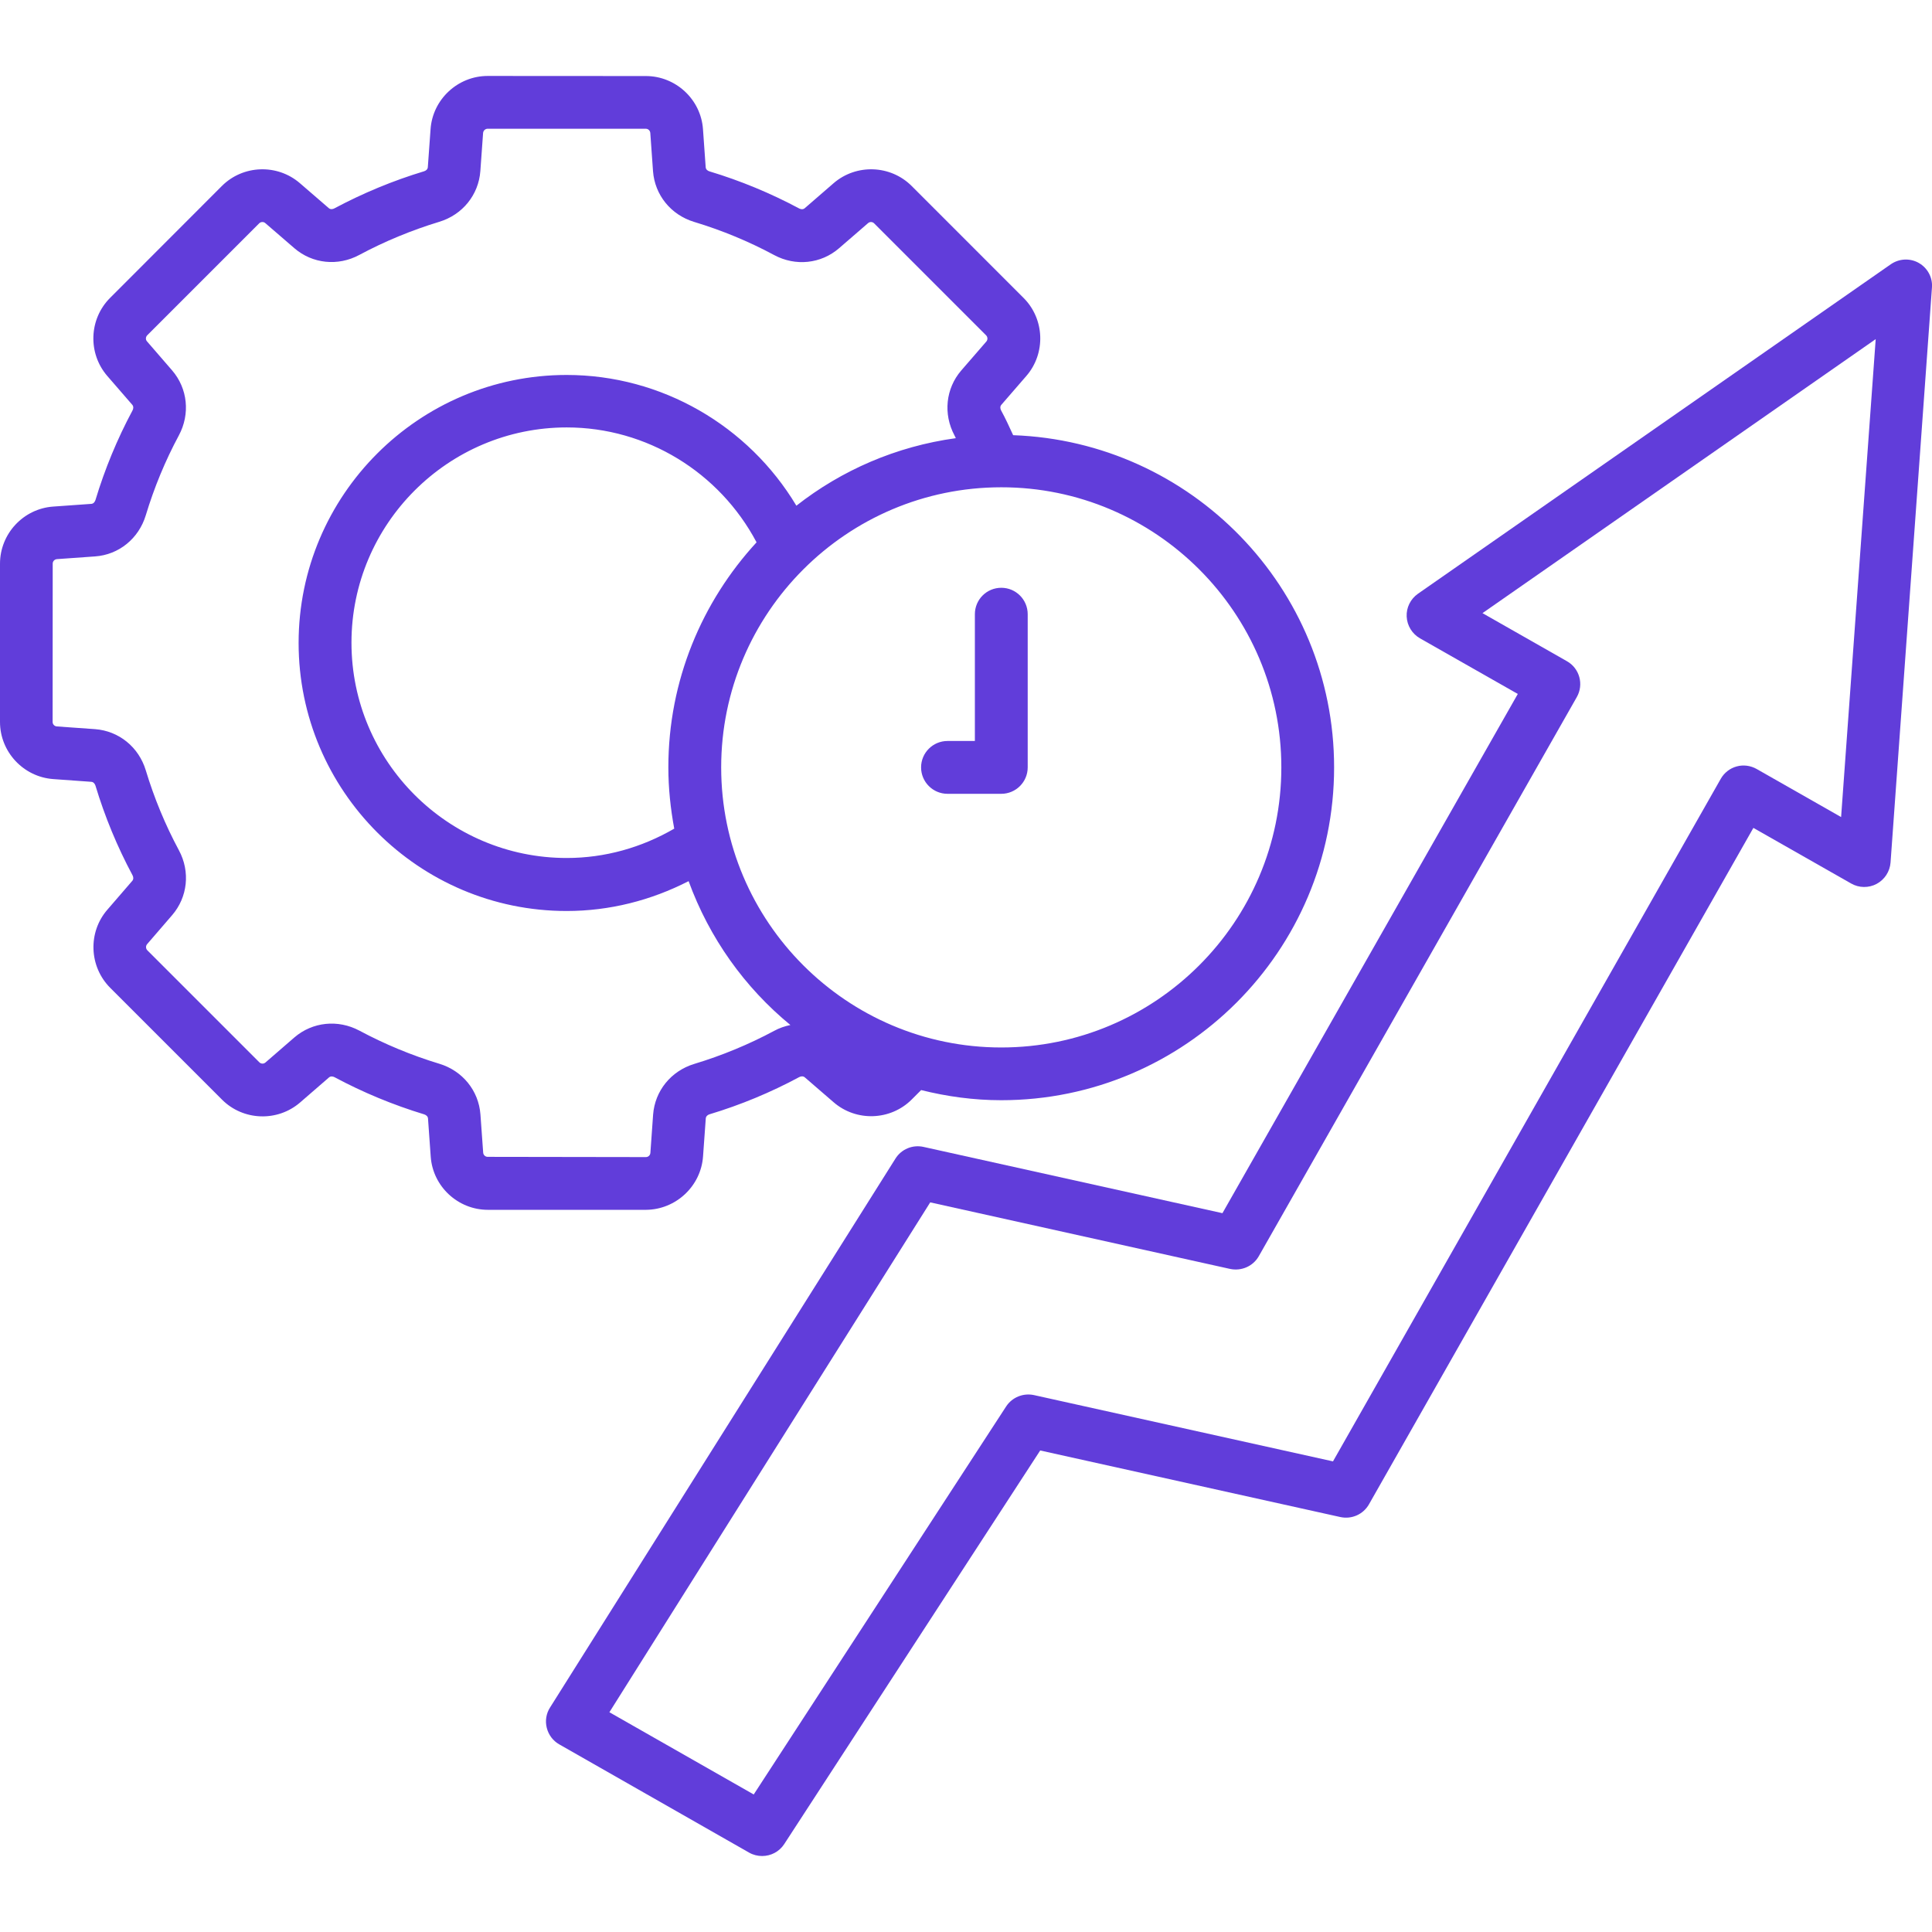 <svg width="64" height="64" viewBox="0 0 64 64" fill="none" xmlns="http://www.w3.org/2000/svg">
<g clip-path="url(#clip0_97_2839)">
<g clip-path="url(#clip1_97_2839)">
<path d="M23.289 38.309L23.38 37.047C23.386 36.974 23.45 36.927 23.505 36.912C24.532 36.603 25.529 36.189 26.474 35.681C26.527 35.652 26.603 35.641 26.658 35.687L27.618 36.516C28.367 37.163 29.502 37.122 30.202 36.422L30.514 36.11C31.366 36.323 32.252 36.446 33.168 36.446C39.25 36.446 44.194 31.499 44.194 25.42C44.194 19.473 39.46 14.626 33.562 14.416C33.434 14.139 33.309 13.862 33.163 13.596C33.134 13.544 33.122 13.468 33.169 13.412L34 12.453C34.648 11.703 34.607 10.569 33.907 9.869L30.2 6.161C29.5 5.461 28.365 5.421 27.615 6.068L26.656 6.899C26.6 6.946 26.527 6.934 26.472 6.905C25.53 6.401 24.529 5.986 23.503 5.677C23.445 5.66 23.383 5.616 23.377 5.543L23.287 4.277C23.217 3.292 22.386 2.519 21.394 2.519L16.156 2.516C15.167 2.516 14.333 3.289 14.263 4.277L14.172 5.54C14.166 5.613 14.105 5.657 14.047 5.674C13.02 5.984 12.023 6.398 11.078 6.902C11.025 6.932 10.949 6.943 10.894 6.897L9.934 6.068C9.185 5.421 8.05 5.461 7.35 6.161L3.646 9.869C2.946 10.569 2.905 11.703 3.553 12.453L4.384 13.412C4.43 13.468 4.419 13.544 4.39 13.596C3.885 14.538 3.471 15.539 3.162 16.565C3.144 16.621 3.1 16.685 3.028 16.691L1.762 16.781C0.773 16.851 0 17.682 0 18.674V23.916C0 24.904 0.773 25.735 1.762 25.808L3.028 25.899C3.1 25.905 3.144 25.969 3.162 26.024C3.471 27.051 3.885 28.051 4.39 28.994C4.419 29.046 4.43 29.122 4.384 29.177L3.555 30.137C2.908 30.884 2.949 32.018 3.649 32.721L7.356 36.428C8.056 37.128 9.19 37.169 9.94 36.522L10.9 35.69C10.955 35.644 11.028 35.655 11.083 35.684C12.025 36.189 13.026 36.603 14.053 36.915C14.108 36.933 14.172 36.976 14.178 37.049L14.268 38.315C14.338 39.304 15.17 40.077 16.162 40.077H21.403C22.389 40.068 23.219 39.295 23.289 38.309ZM42.446 25.42C42.446 30.536 38.284 34.699 33.168 34.699C28.052 34.699 23.89 30.536 23.89 25.42C23.89 20.304 28.052 16.142 33.168 16.142C38.284 16.139 42.446 20.304 42.446 25.42ZM22.335 27.45C21.253 28.077 20.04 28.422 18.774 28.422C14.842 28.422 11.643 25.222 11.643 21.29C11.643 17.359 14.842 14.159 18.774 14.159C21.422 14.159 23.831 15.643 25.062 17.965C23.254 19.931 22.14 22.544 22.14 25.418C22.14 26.114 22.213 26.791 22.335 27.45ZM16.006 38.184L15.915 36.918C15.857 36.13 15.323 35.471 14.553 35.238C13.637 34.961 12.745 34.59 11.905 34.141C11.193 33.762 10.35 33.852 9.752 34.366L8.793 35.197C8.732 35.25 8.644 35.244 8.589 35.188L4.882 31.481C4.826 31.426 4.823 31.335 4.873 31.277L5.701 30.317C6.217 29.72 6.308 28.874 5.926 28.165C5.474 27.325 5.106 26.432 4.829 25.517C4.596 24.747 3.937 24.213 3.149 24.154L1.883 24.064C1.804 24.058 1.743 23.994 1.743 23.915L1.746 18.671C1.746 18.592 1.807 18.528 1.886 18.522L3.149 18.432C3.937 18.377 4.596 17.84 4.829 17.07C5.106 16.154 5.474 15.261 5.926 14.421C6.305 13.713 6.217 12.867 5.701 12.269L4.87 11.309C4.817 11.251 4.823 11.161 4.879 11.105L8.586 7.398C8.641 7.343 8.732 7.34 8.79 7.392L9.75 8.221C10.347 8.737 11.193 8.827 11.902 8.445C12.745 7.993 13.637 7.626 14.55 7.348C15.32 7.115 15.854 6.456 15.912 5.668L16.003 4.405C16.009 4.327 16.076 4.265 16.152 4.265H21.393C21.472 4.265 21.536 4.327 21.542 4.405L21.632 5.671C21.691 6.459 22.224 7.118 22.994 7.351C23.91 7.628 24.803 7.996 25.643 8.448C26.354 8.83 27.197 8.74 27.795 8.223L28.755 7.392C28.813 7.34 28.904 7.343 28.959 7.401L32.666 11.108C32.721 11.164 32.724 11.254 32.675 11.312L31.843 12.272C31.327 12.87 31.24 13.716 31.619 14.424C31.634 14.454 31.648 14.486 31.663 14.515C29.688 14.786 27.88 15.576 26.381 16.752C24.791 14.098 21.912 12.421 18.771 12.421C13.877 12.421 9.892 16.402 9.892 21.299C9.892 26.194 13.874 30.178 18.771 30.178C20.192 30.178 21.565 29.828 22.811 29.189C23.496 31.068 24.666 32.71 26.183 33.955C25.999 33.993 25.818 34.054 25.646 34.148C24.803 34.6 23.913 34.967 22.997 35.244C22.227 35.478 21.694 36.137 21.635 36.924L21.545 38.19C21.539 38.269 21.475 38.33 21.396 38.33L16.155 38.322C16.076 38.322 16.012 38.26 16.006 38.184Z" fill="#613DDA"/>
<path d="M32.294 20.346V24.546H31.387C30.905 24.546 30.512 24.937 30.512 25.421C30.512 25.902 30.903 26.296 31.387 26.296H33.169C33.65 26.296 34.044 25.905 34.044 25.421V20.346C34.044 19.864 33.653 19.471 33.169 19.471C32.685 19.471 32.294 19.861 32.294 20.346Z" fill="#613DDA"/>
<path d="M63.564 8.711C63.273 8.545 62.911 8.563 62.634 8.755L46.971 19.669C46.726 19.841 46.583 20.127 46.598 20.425C46.612 20.725 46.779 20.996 47.038 21.145L50.279 22.988L40.495 40.188L30.59 37.992C30.228 37.913 29.858 38.068 29.663 38.38L18.221 56.563C18.092 56.764 18.054 57.009 18.113 57.239C18.171 57.47 18.32 57.668 18.527 57.785L24.815 61.37C24.952 61.448 25.101 61.483 25.247 61.483C25.533 61.483 25.813 61.343 25.979 61.087L34.458 48.049L44.4 50.254C44.776 50.336 45.159 50.166 45.348 49.834L58.083 27.425L61.323 29.268C61.583 29.417 61.904 29.42 62.166 29.28C62.431 29.137 62.604 28.871 62.627 28.571L63.998 9.531C64.027 9.198 63.855 8.877 63.563 8.711L63.564 8.711ZM60.989 27.066L58.192 25.474C57.991 25.36 57.752 25.328 57.53 25.389C57.305 25.45 57.116 25.599 57.002 25.8L44.157 48.41L34.251 46.214C33.895 46.138 33.528 46.287 33.33 46.59L24.968 59.444L20.187 56.72L30.815 39.83L40.75 42.035C41.126 42.113 41.508 41.947 41.698 41.615L52.233 23.093C52.472 22.673 52.326 22.14 51.906 21.903L49.109 20.311L62.135 11.234L60.989 27.066Z" fill="#613DDA"/>
</g>
</g>
<defs>
<clipPath id="clip0_97_2839">
<rect width="64" height="64" fill="white"/>
</clipPath>
<clipPath id="clip1_97_2839">
<rect width="64" height="64" fill="white"/>
</clipPath>
</defs>
</svg>
